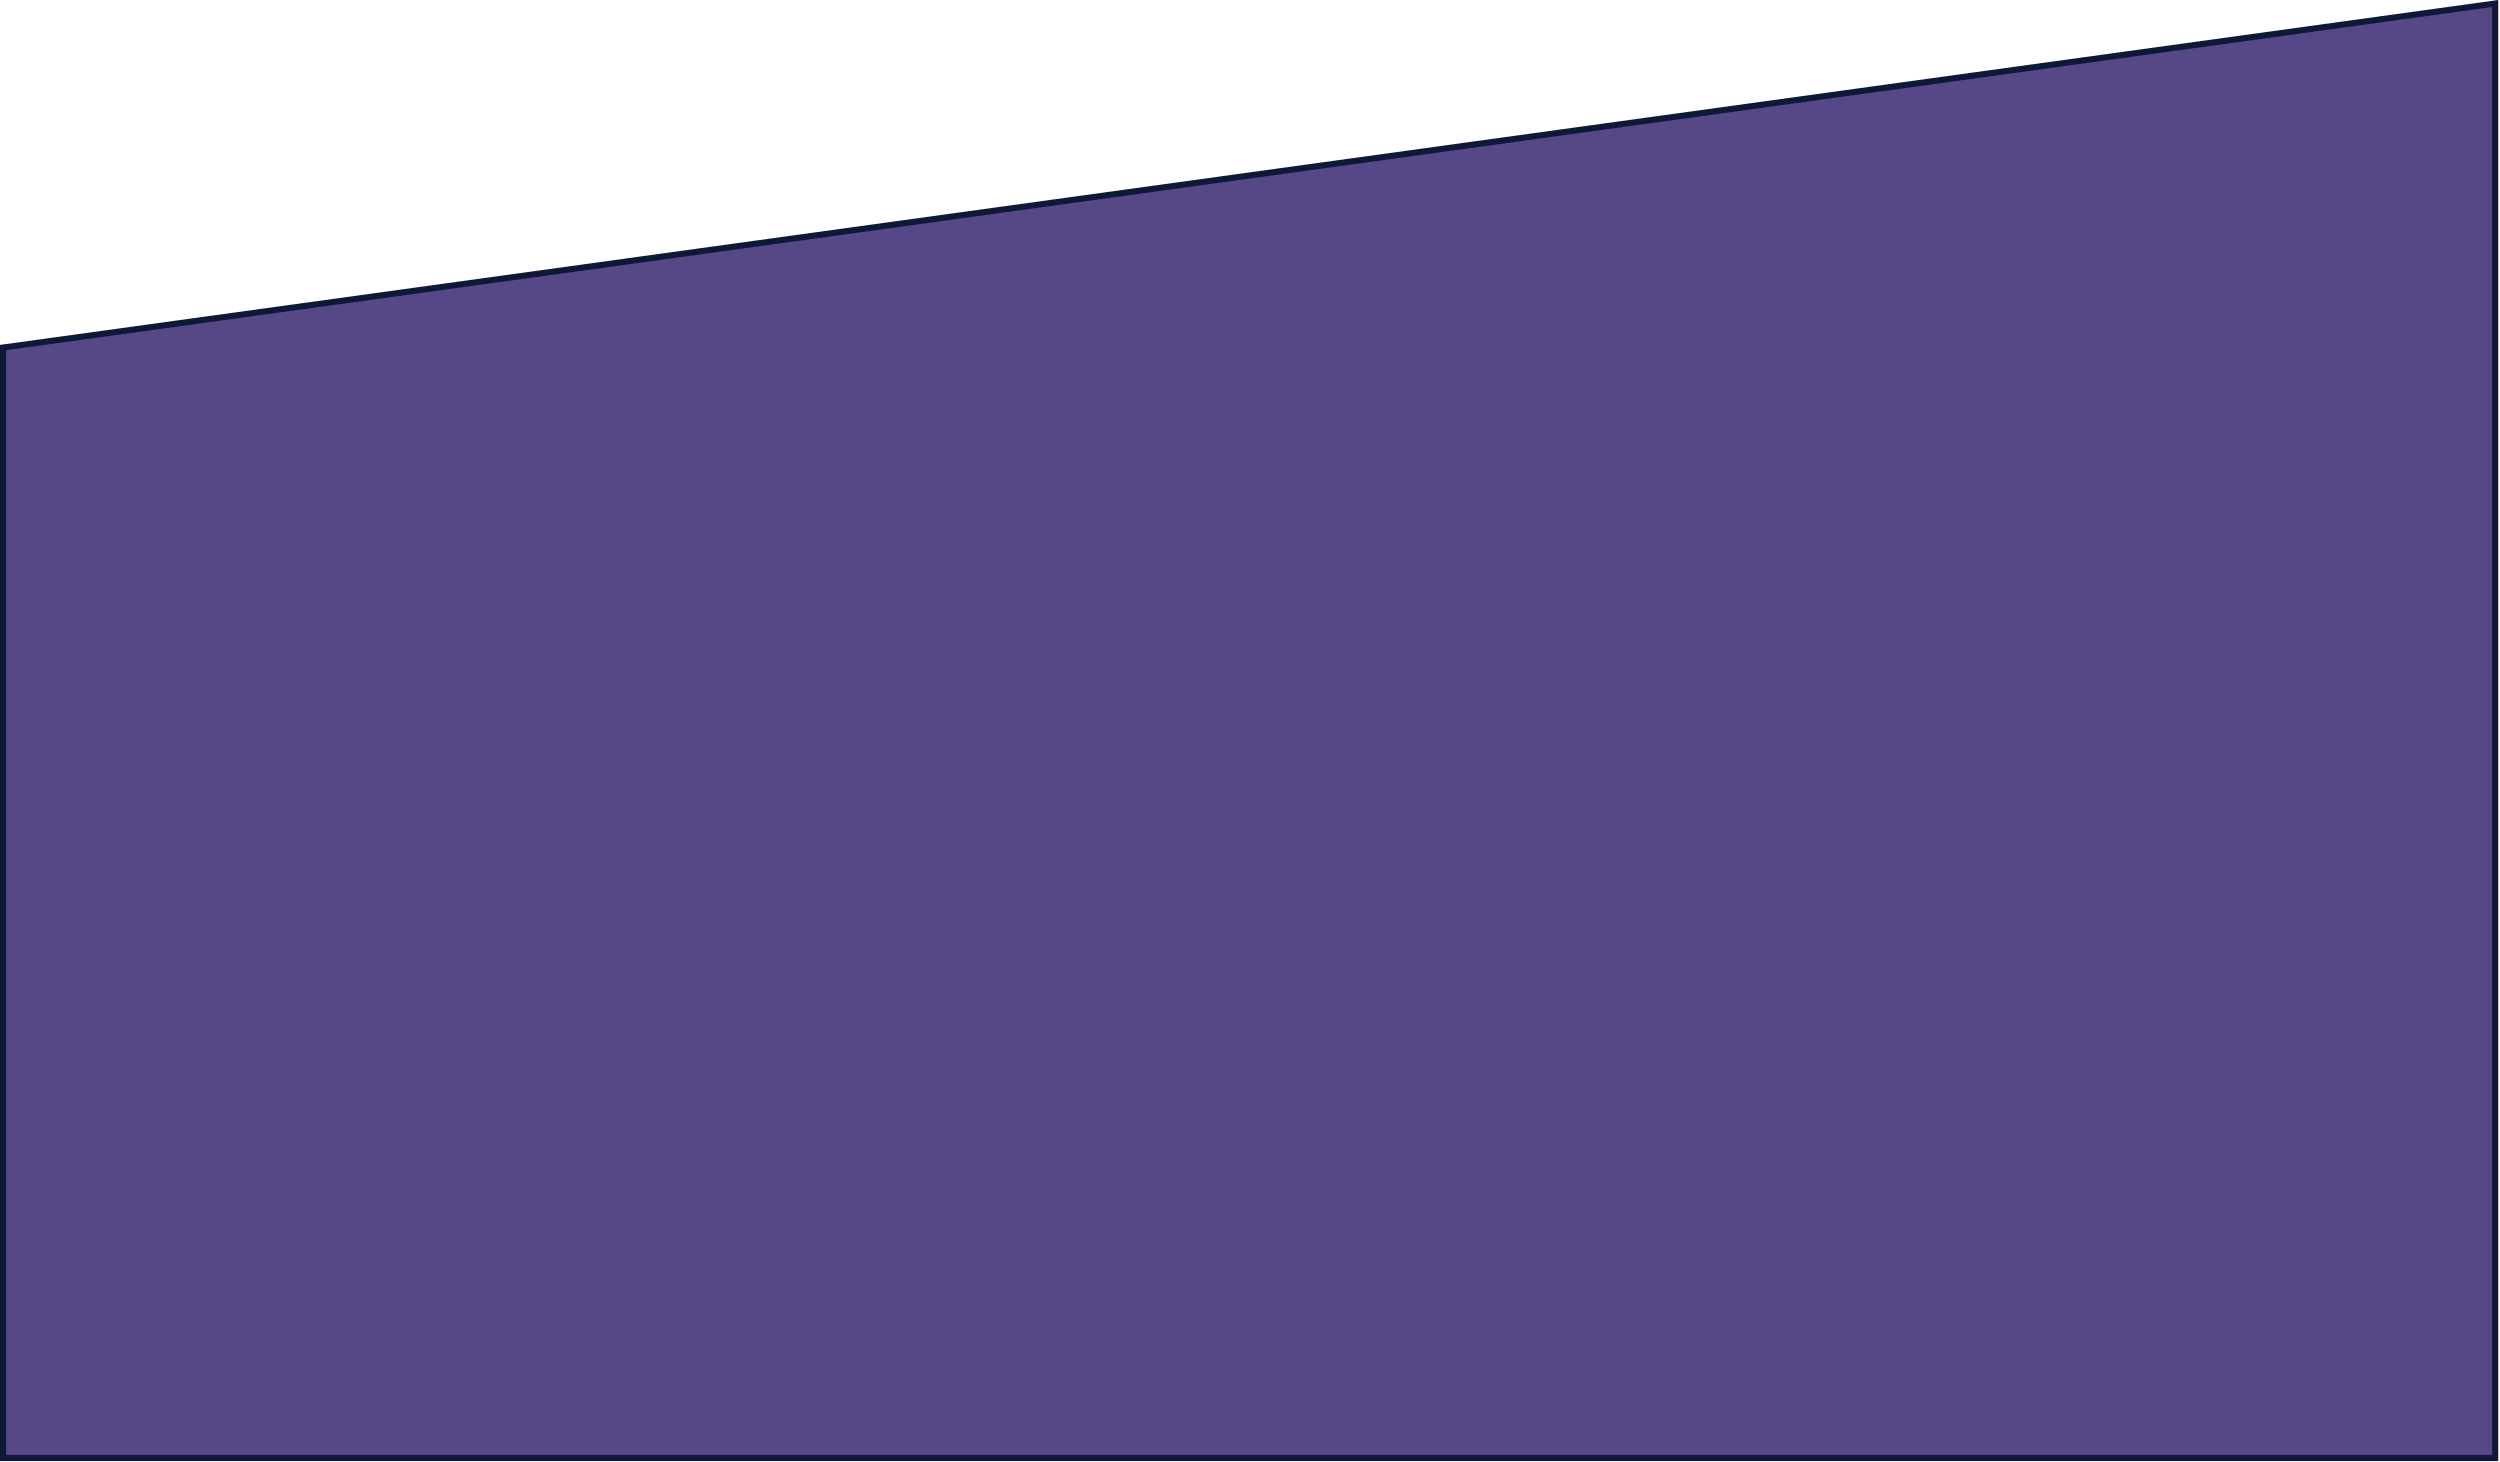 <svg width="1236" height="723" viewBox="0 0 1236 723" fill="none" xmlns="http://www.w3.org/2000/svg">
<path d="M1233.62 720.832H1.509V171.825L2.811 171.644L1231.91 1.967L1233.62 1.731V720.832Z" fill="#564787" stroke="#0D1937" stroke-width="3.016" stroke-miterlimit="10"/>
</svg>

